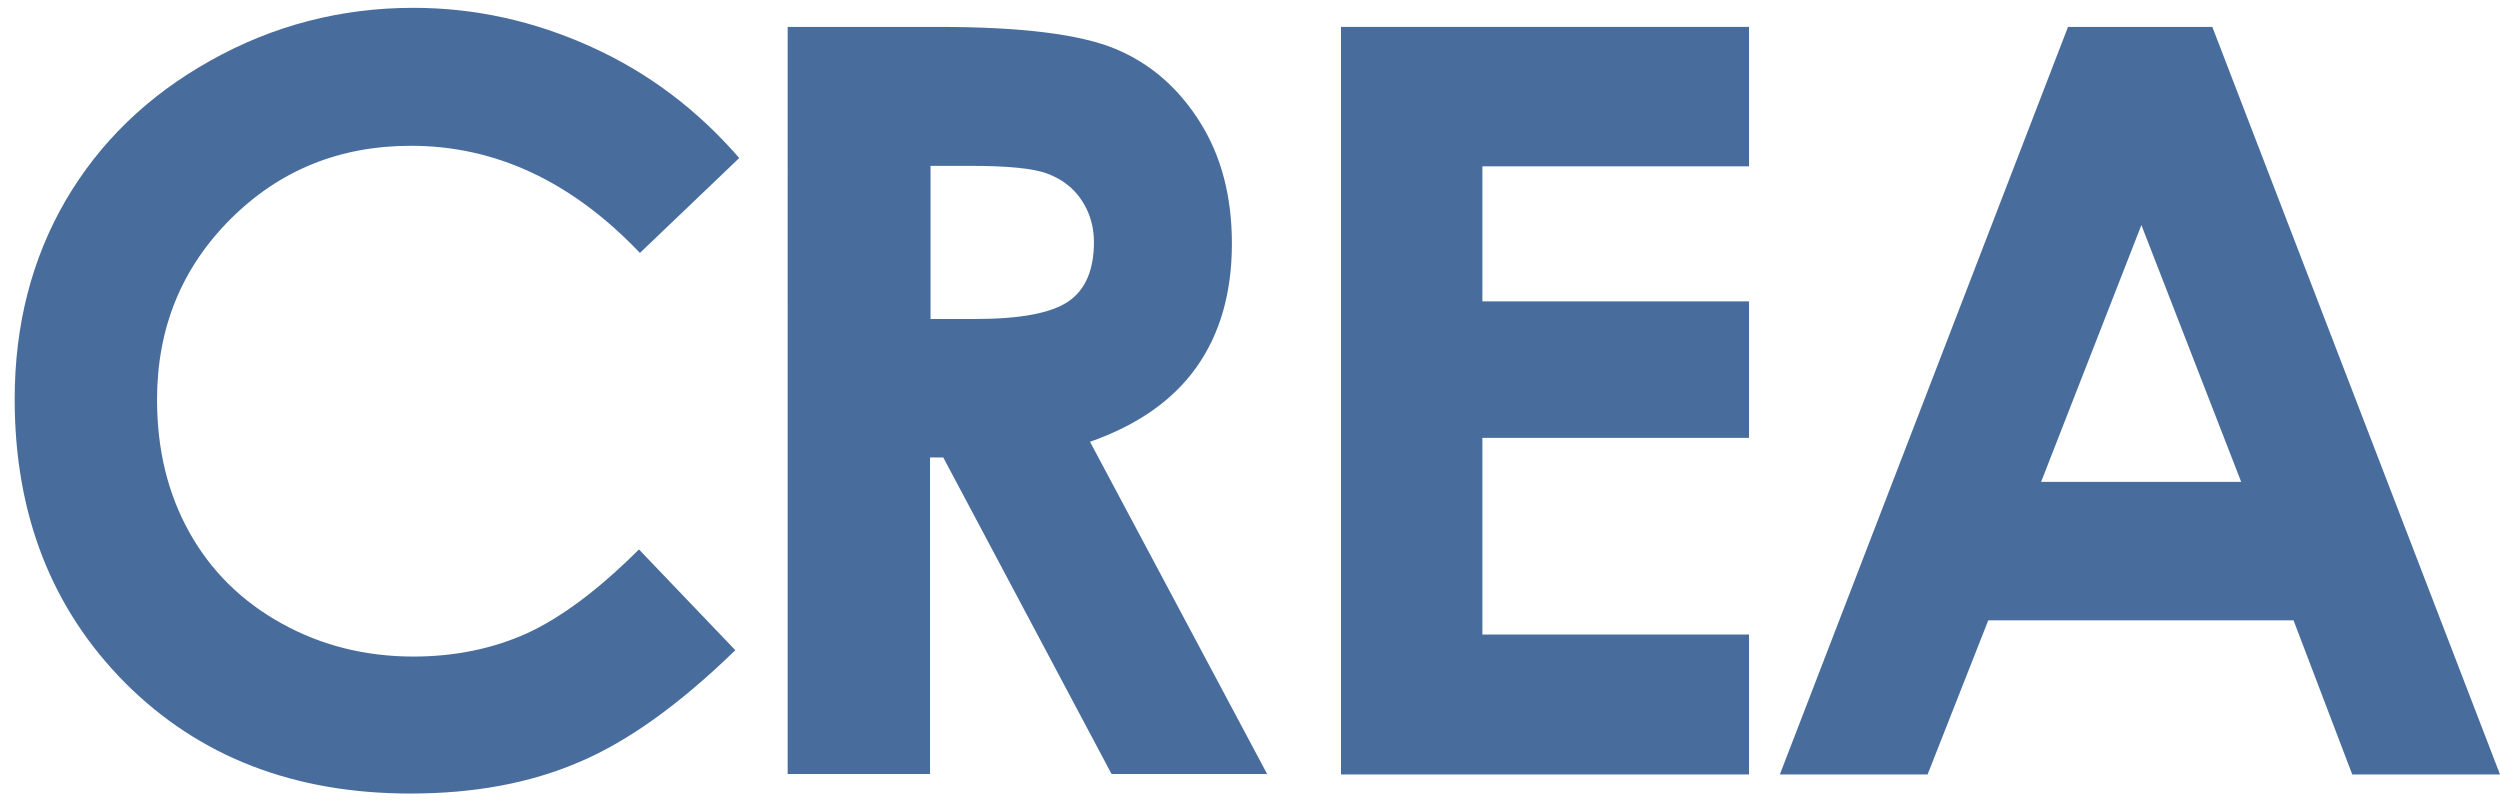<?xml version="1.0" encoding="utf-8"?>
<!-- Generator: Adobe Illustrator 25.3.1, SVG Export Plug-In . SVG Version: 6.00 Build 0)  -->
<svg version="1.1" id="Layer_1" xmlns="http://www.w3.org/2000/svg" xmlns:xlink="http://www.w3.org/1999/xlink" x="0px" y="0px"
	 viewBox="0 0 511 163.9" style="enable-background:new 0 0 511 163.9;" xml:space="preserve">
<style type="text/css">
	.st0{fill:#486D9C;}
	.st1{fill:none;}
</style>
<g>
	<path class="st0" d="M151.1,32.3l-20.3,19.4C116.9,37.1,101.3,29.8,84,29.8c-14.6,0-26.9,5-36.9,15c-10,10-15,22.3-15,36.9
		c0,10.2,2.2,19.2,6.6,27.1c4.4,7.9,10.7,14.1,18.8,18.6c8.1,4.5,17.1,6.8,27,6.8c8.4,0,16.2-1.6,23.1-4.7c7-3.2,14.7-8.9,23-17.2
		l19.7,20.6c-11.3,11-22,18.7-32,22.9c-10,4.3-21.5,6.4-34.4,6.4c-23.8,0-43.2-7.5-58.3-22.6C10.6,124.5,3,105.2,3,81.6
		C3,66.4,6.5,52.9,13.4,41C20.3,29.2,30.1,19.6,43,12.4C55.8,5.2,69.7,1.6,84.5,1.6c12.6,0,24.7,2.7,36.4,8
		C132.6,14.9,142.6,22.5,151.1,32.3z"/>
	<path class="st0" d="M161.1,5.5h30.8c16.9,0,28.9,1.5,36.1,4.5c7.2,3,12.9,8,17.3,15c4.4,7,6.5,15.3,6.5,24.8
		c0,10-2.4,18.4-7.2,25.2c-4.8,6.8-12.1,11.9-21.8,15.3l36.2,67.9h-31.8l-34.4-64.7h-2.7v64.7h-29.1V5.5z M190.2,65.2h9.1
		c9.3,0,15.6-1.2,19.1-3.6c3.5-2.4,5.2-6.5,5.2-12.1c0-3.3-0.9-6.2-2.6-8.7c-1.7-2.5-4-4.2-6.9-5.3c-2.9-1.1-8.2-1.6-15.9-1.6h-8
		V65.2z"/>
	<path class="st0" d="M274.1,5.5h83.4v28.5H303v27.6h54.5v27.9H303v40.2h54.5v28.6h-83.4V5.5z"/>
	<path class="st0" d="M422.7,5.5h29.5L511,158.3h-30.2l-12-31.5h-62.4L394,158.3h-30.2L422.7,5.5z M437.7,46l-20.5,52.5h40.9
		L437.7,46z"/>
</g>
<path class="st1" d="M-146.8,82.1"/>
</svg>
